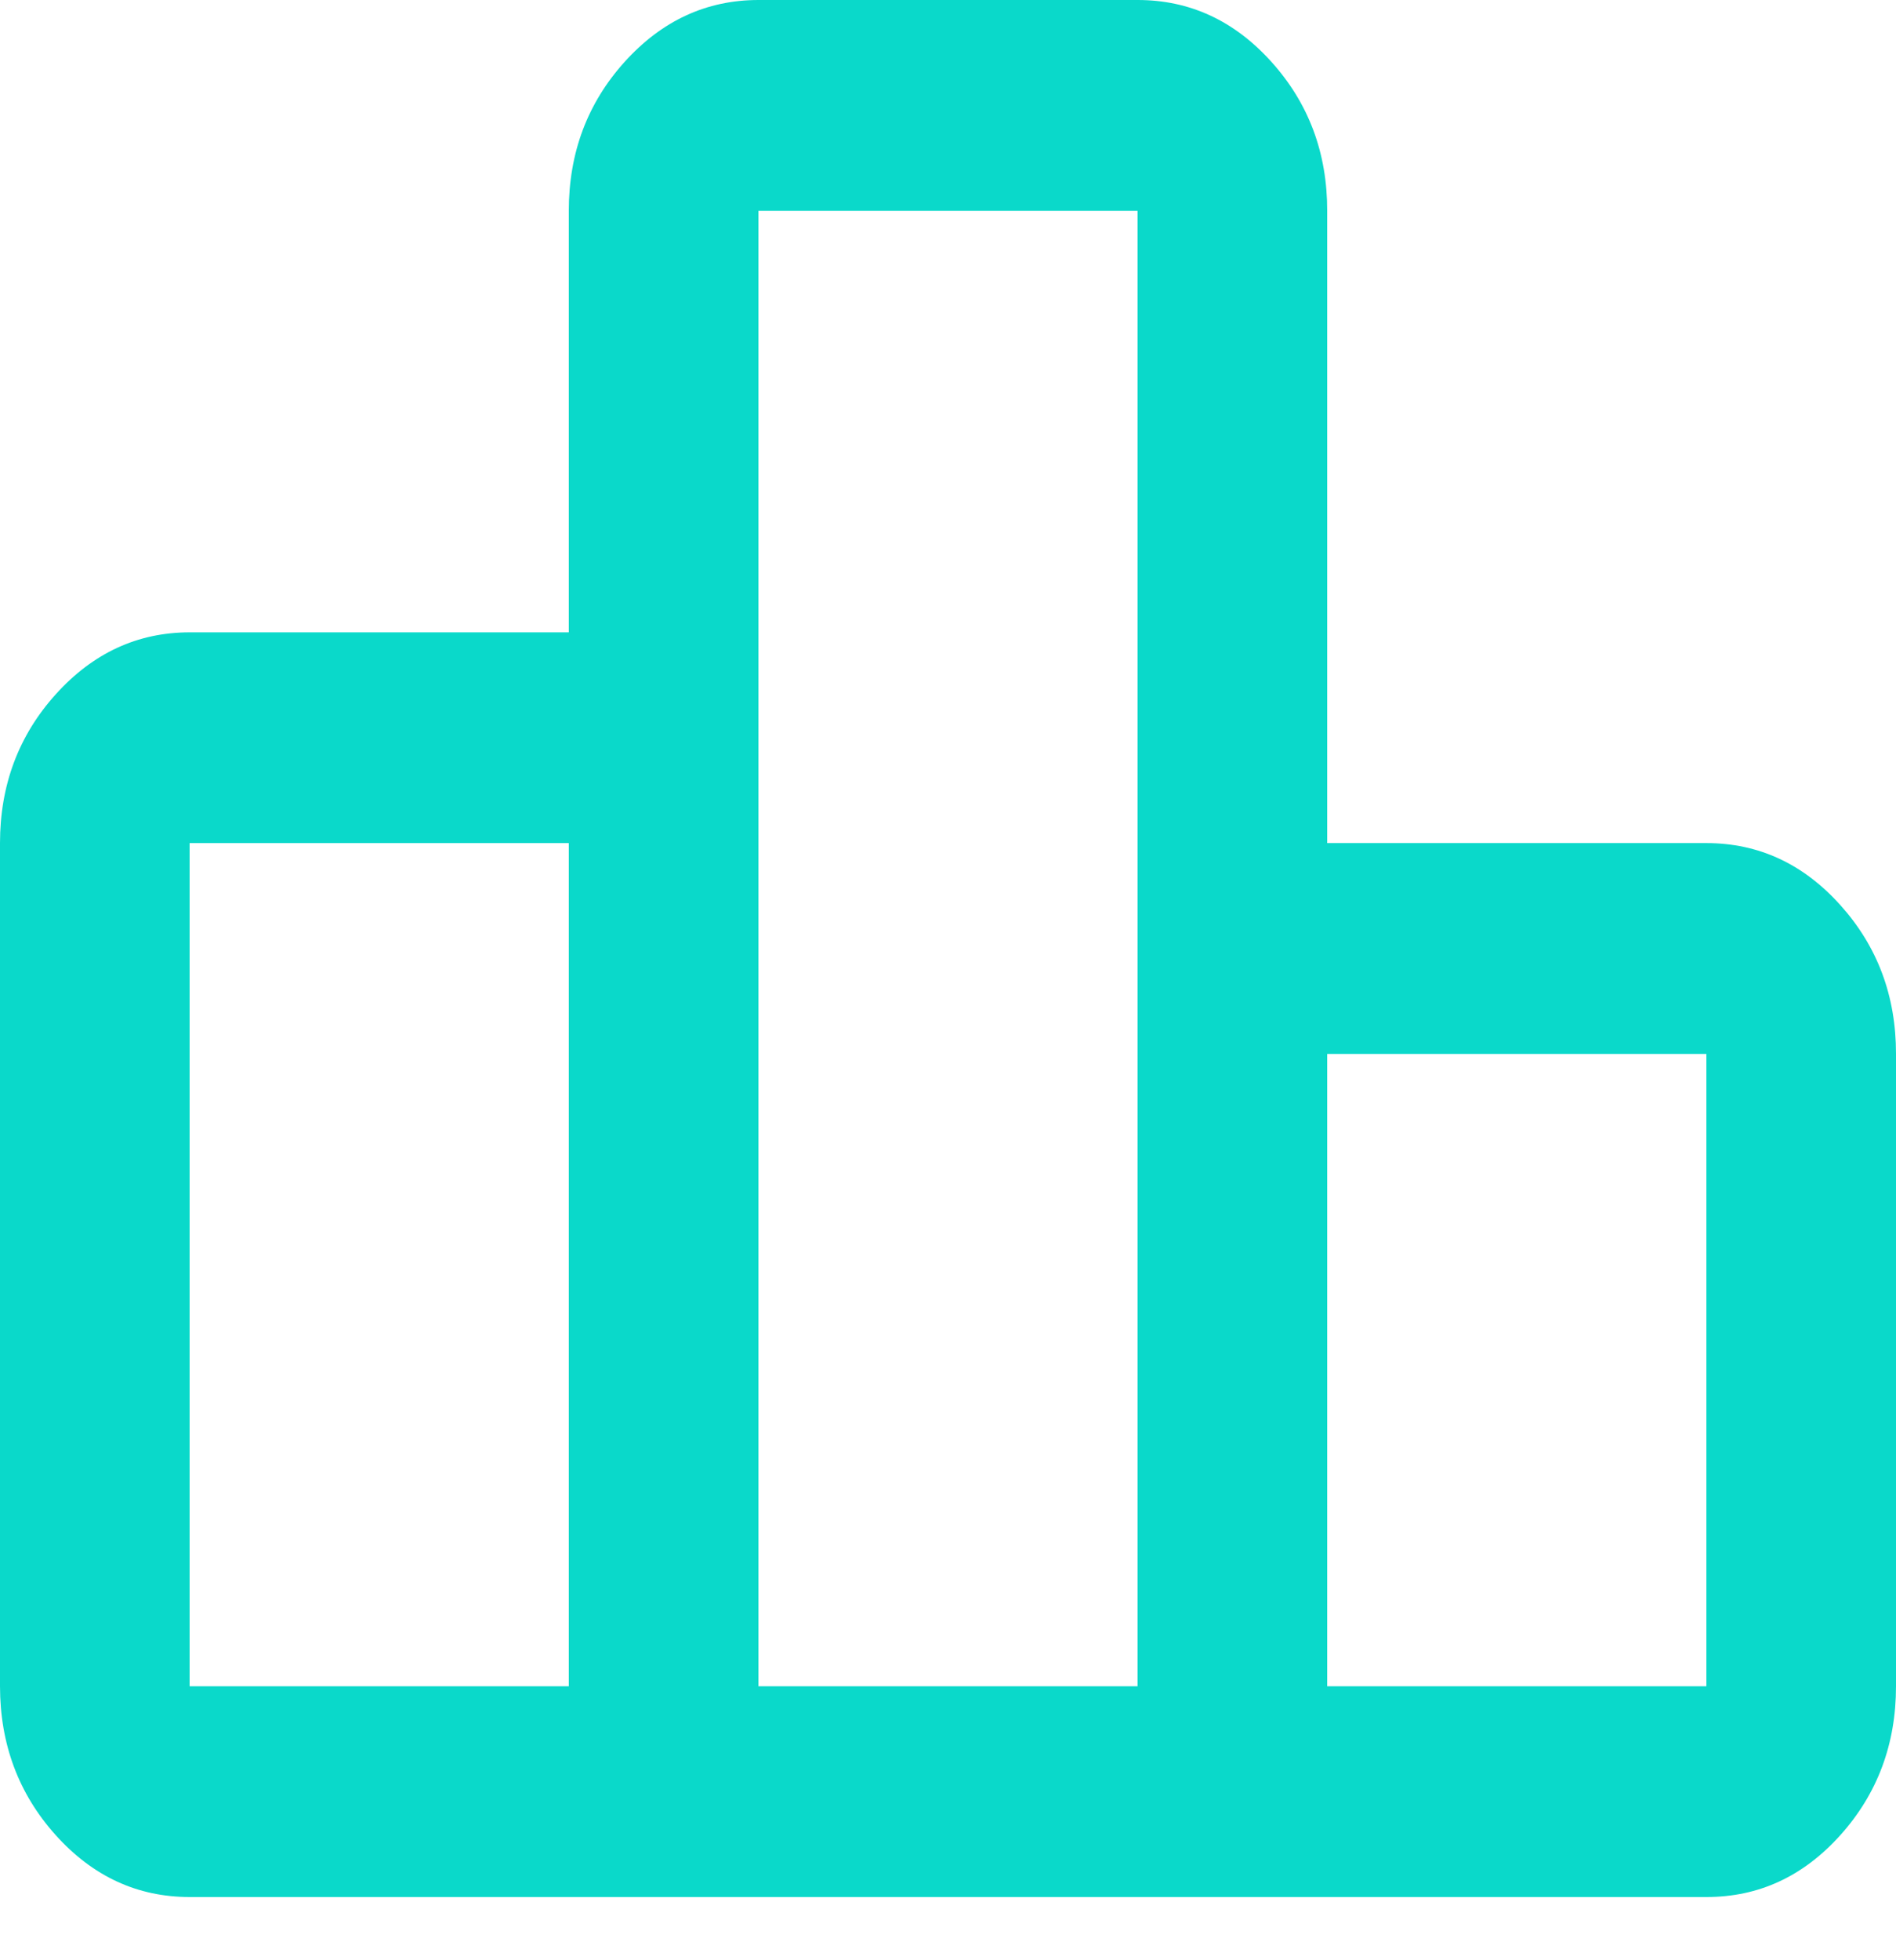 <svg width="30" height="31" viewBox="0 0 30 31" fill="none" xmlns="http://www.w3.org/2000/svg">
<path d="M3 26.667H9V13.333H3V26.667ZM12 26.667H18V3.333H12V26.667ZM21 26.667H27V16.667H21V26.667ZM0 26.667V13.333C0 12.417 0.294 11.632 0.882 10.98C1.47 10.328 2.176 10.001 3 10H9V3.333C9 2.417 9.294 1.632 9.882 0.98C10.47 0.328 11.176 0.001 12 0H18C18.825 0 19.532 0.327 20.119 0.98C20.707 1.633 21.001 2.418 21 3.333V13.333H27C27.825 13.333 28.532 13.66 29.119 14.313C29.707 14.967 30.001 15.751 30 16.667V26.667C30 27.583 29.706 28.368 29.119 29.022C28.532 29.675 27.826 30.001 27 30H3C2.175 30 1.469 29.674 0.882 29.022C0.295 28.369 0.001 27.584 0 26.667Z" fill="#0AD9CA"/>
</svg>
